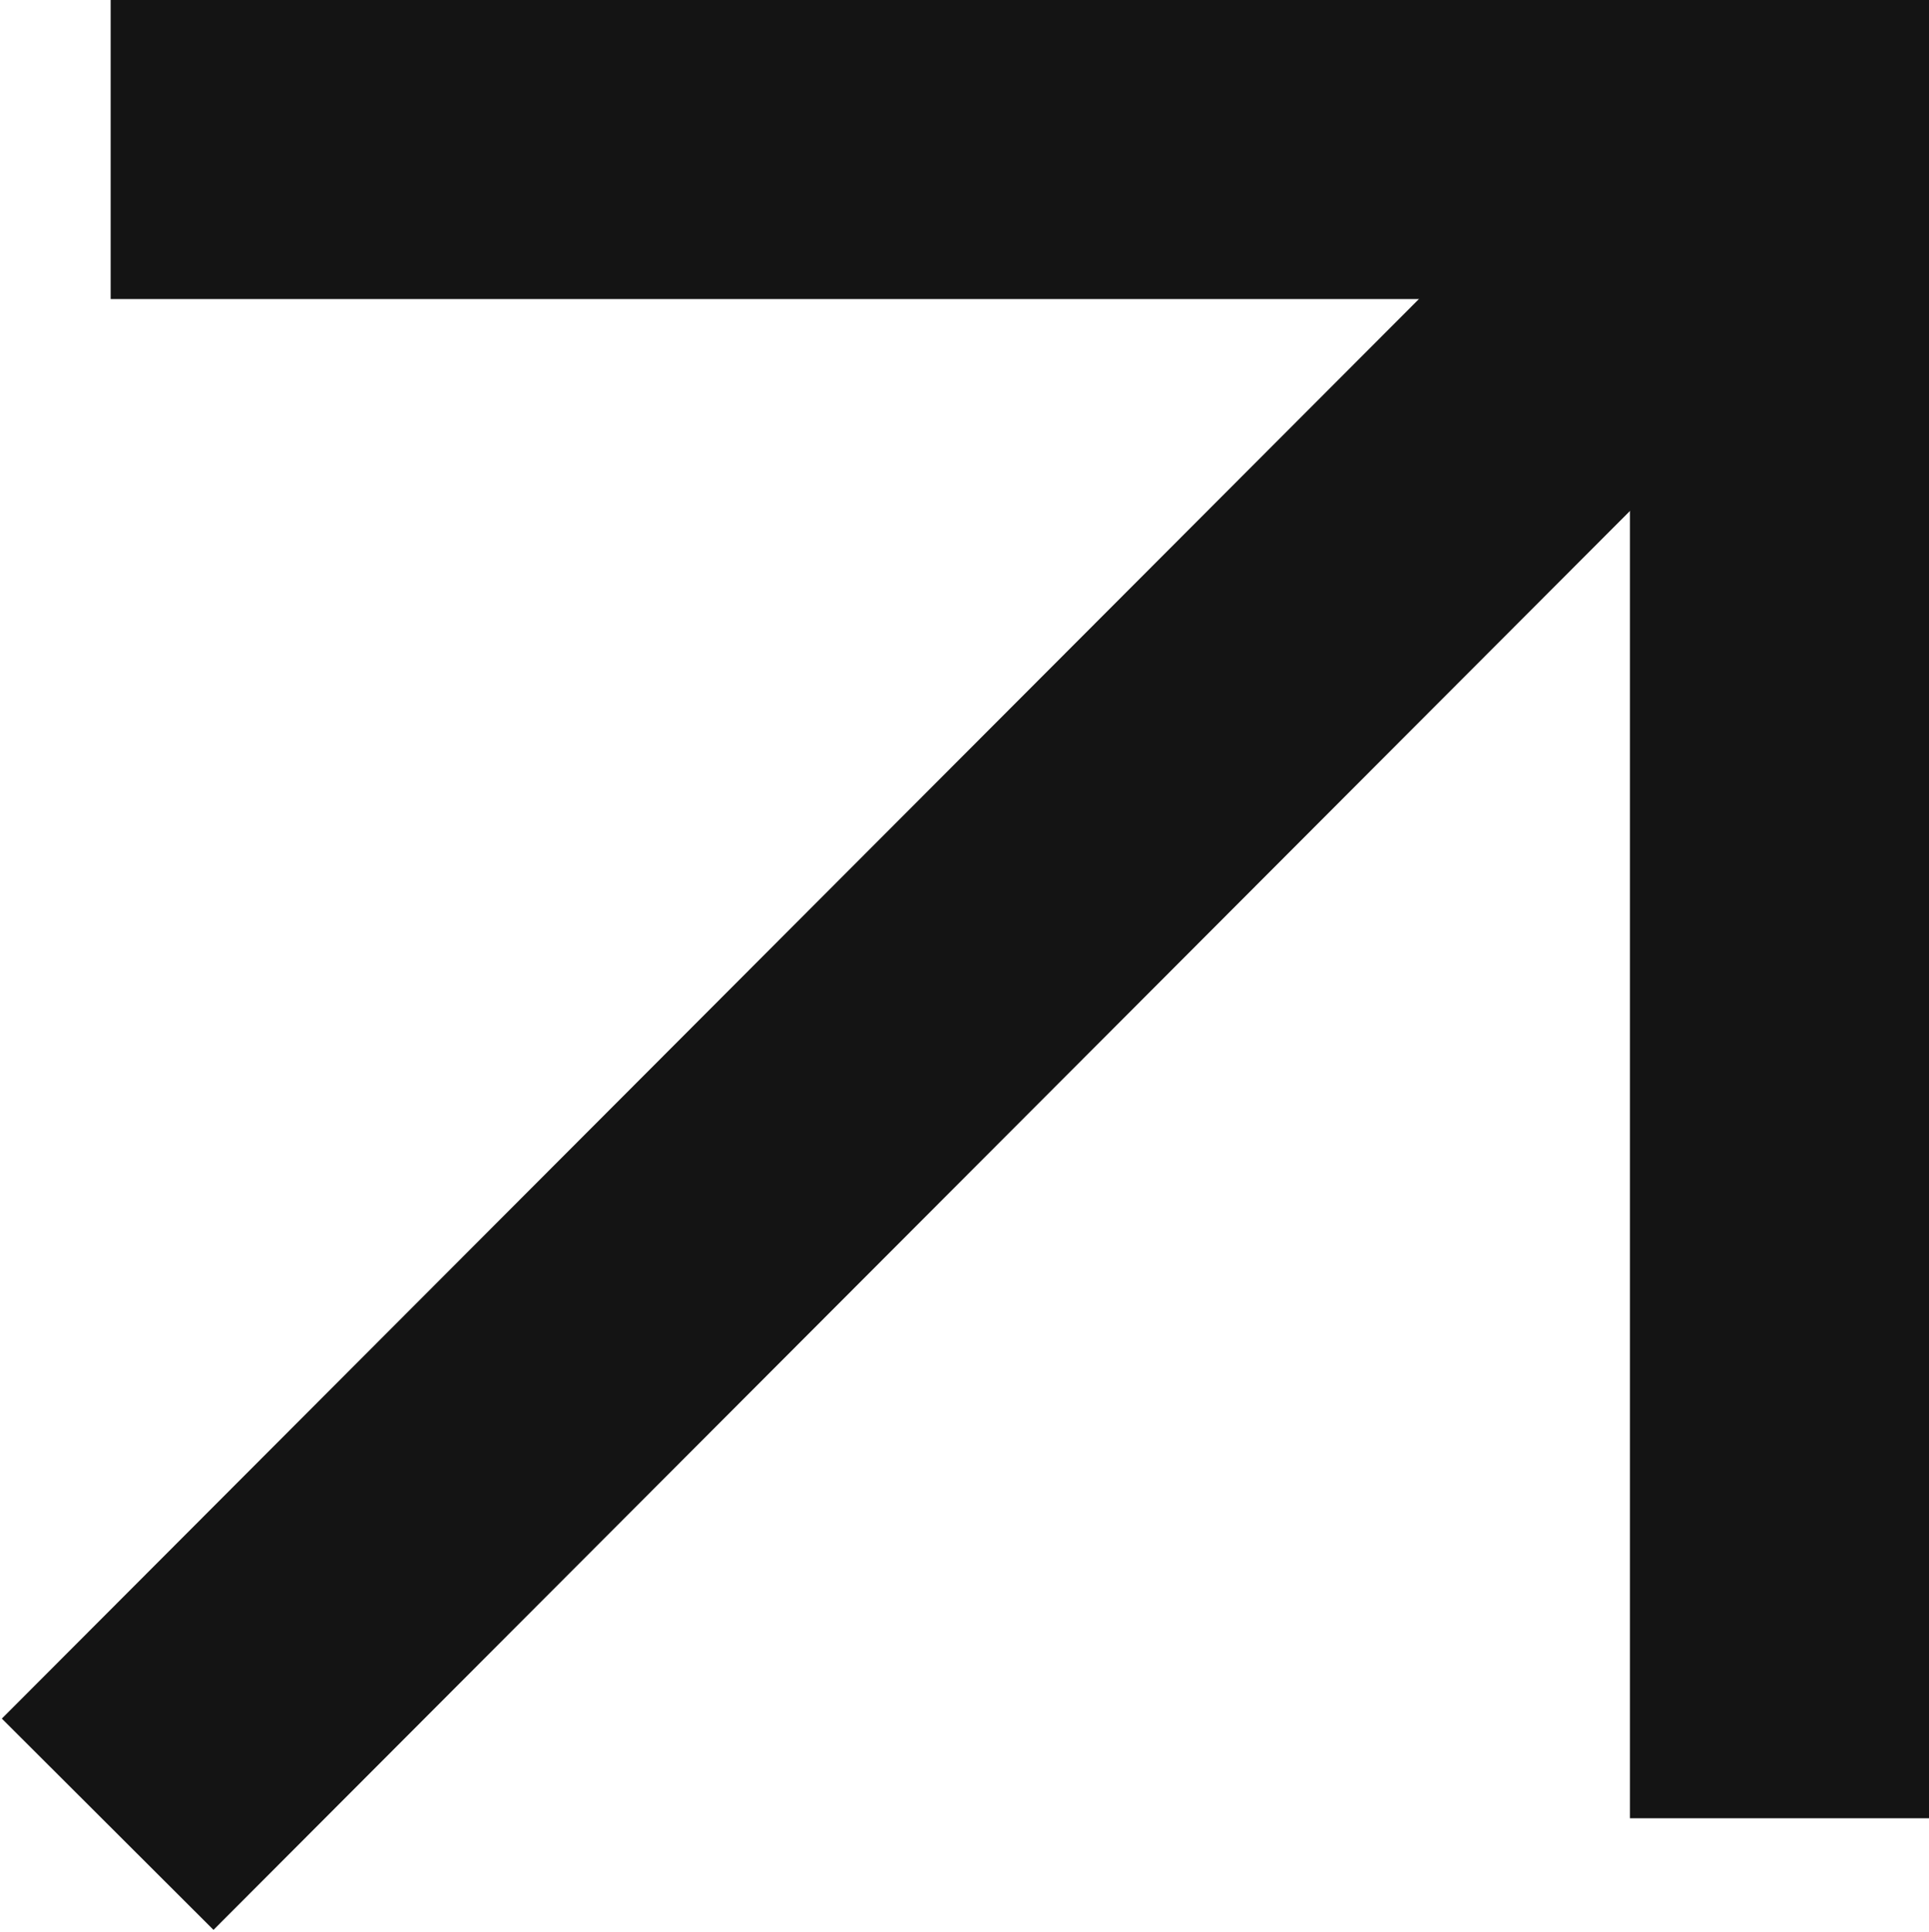 <?xml version="1.0" encoding="UTF-8"?> <svg xmlns="http://www.w3.org/2000/svg" width="645" height="646" viewBox="0 0 645 646" fill="none"> <path d="M595 608V50H37" stroke="#141414" stroke-width="100"></path> <path d="M595 50L36 610" stroke="#141414" stroke-width="100"></path> </svg> 